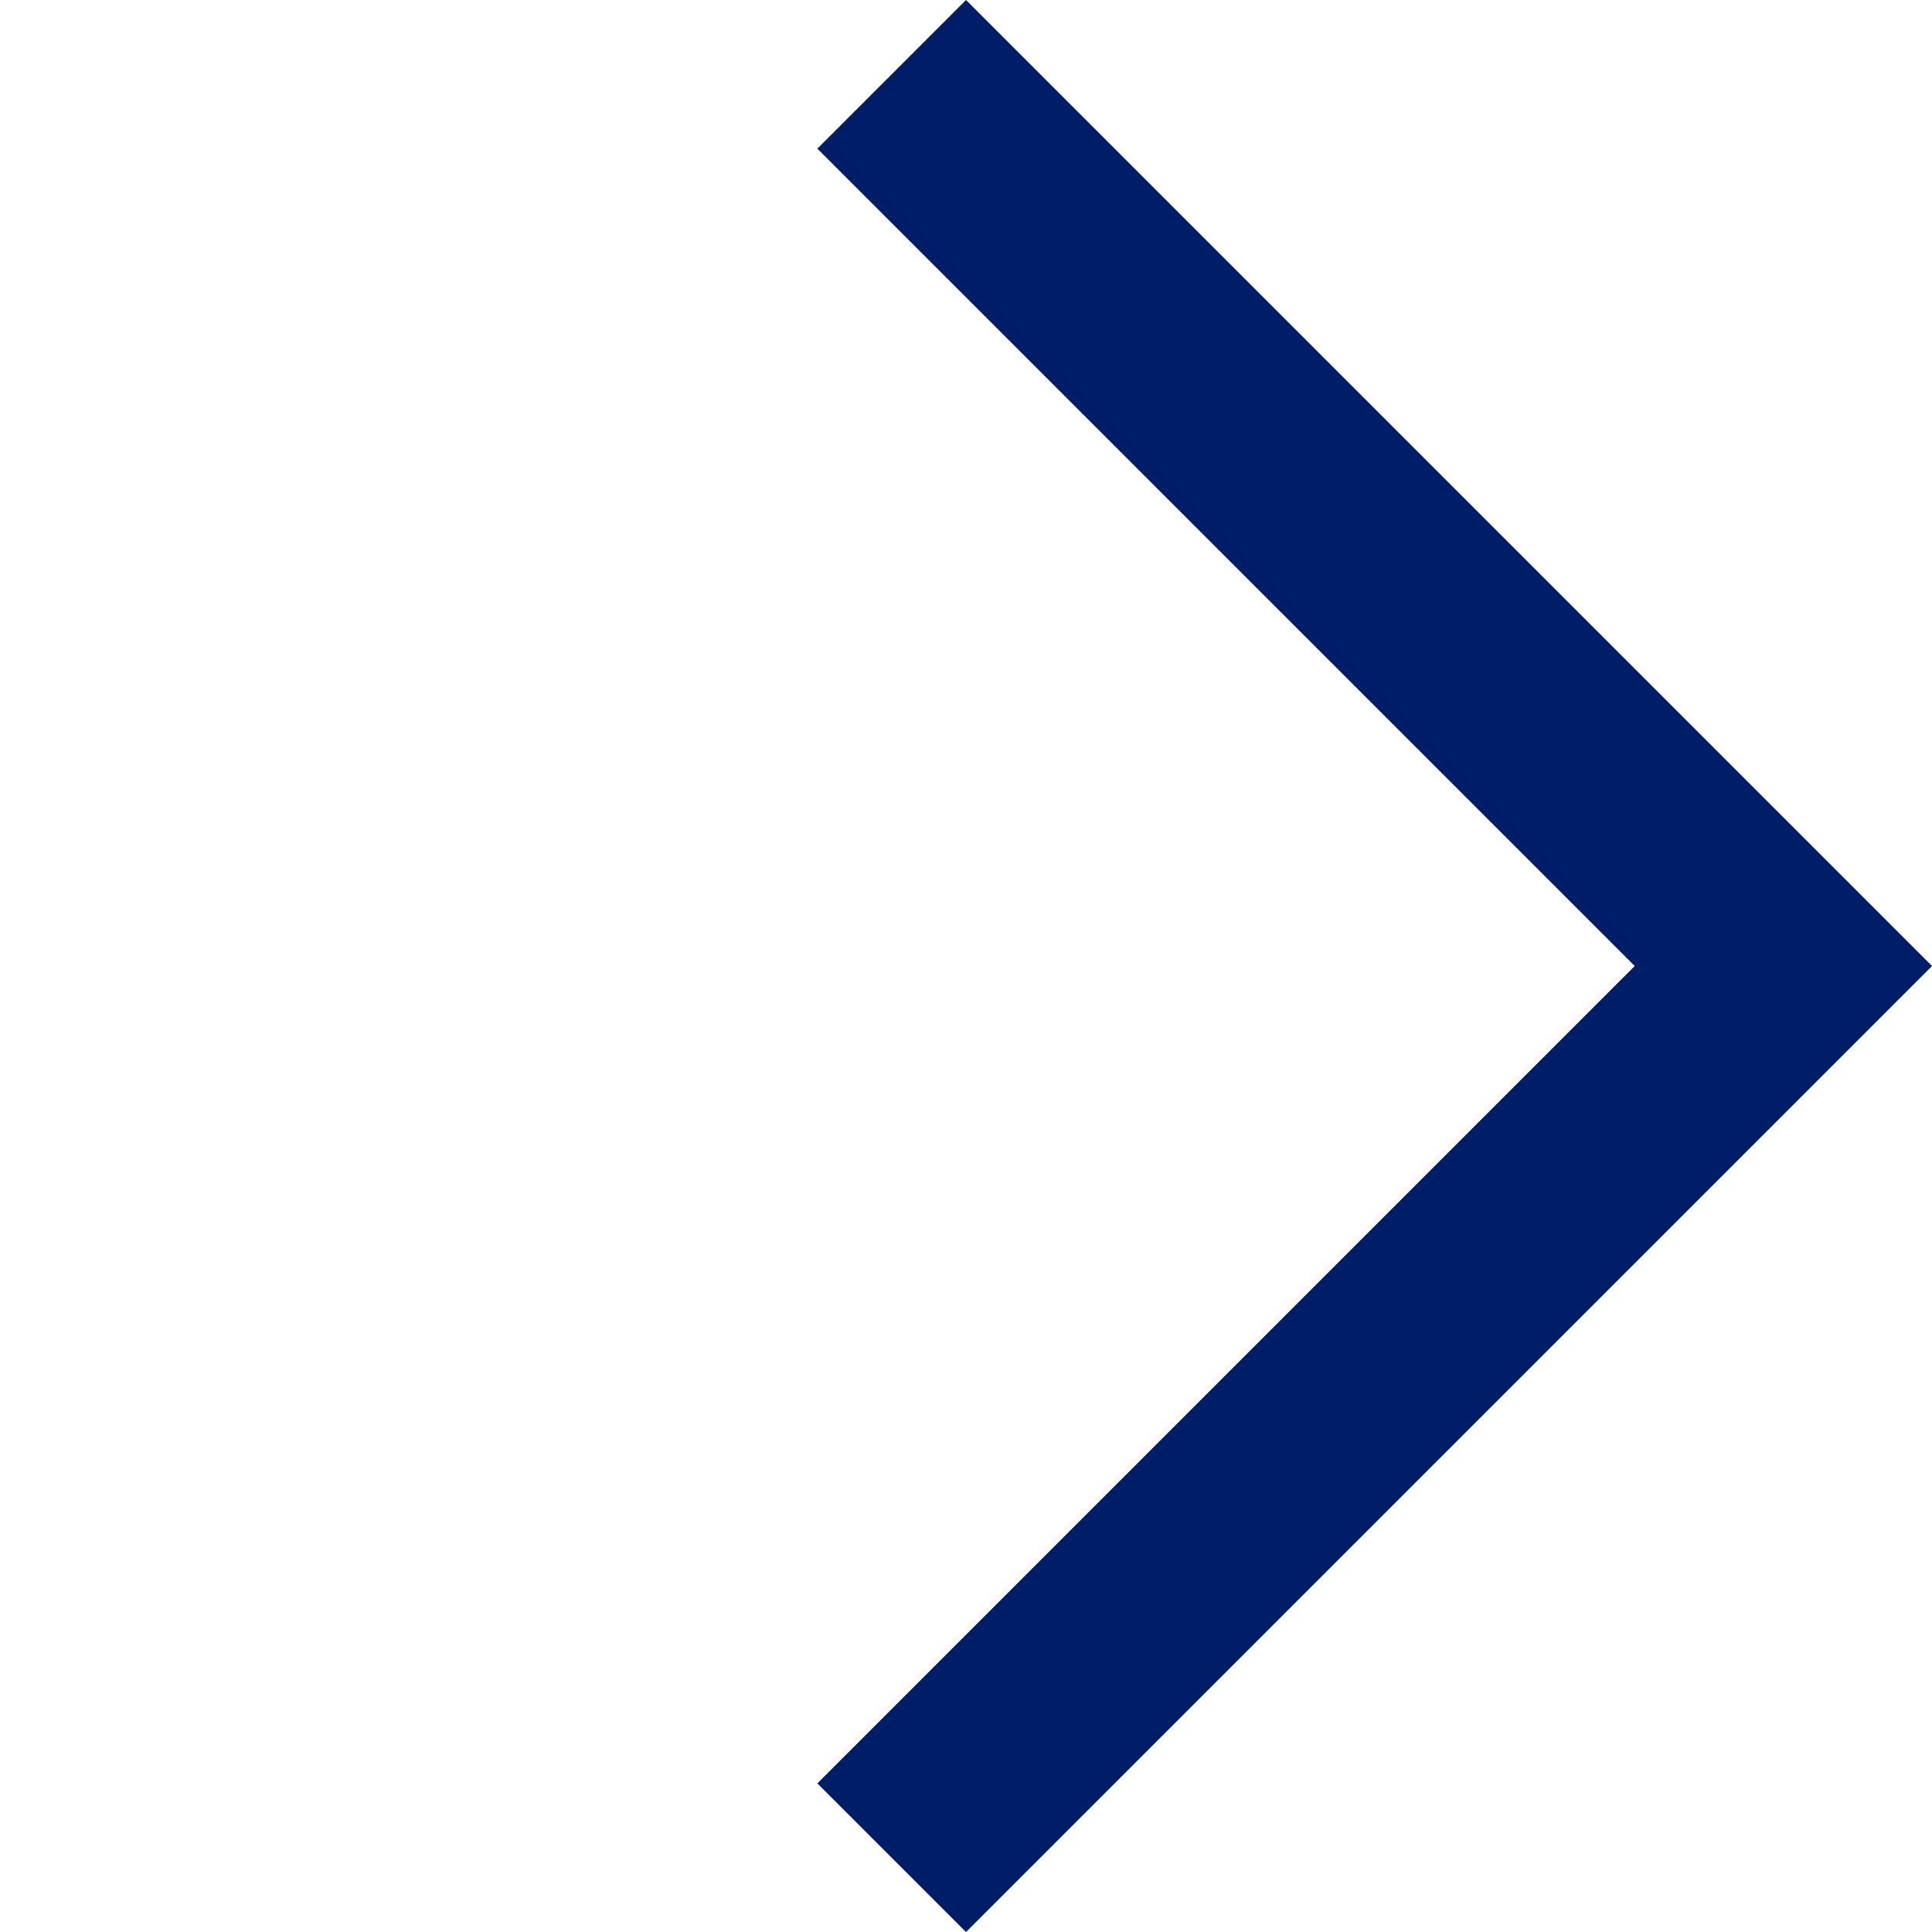 <svg id="Arrow_Forward" data-name="Arrow Forward" xmlns="http://www.w3.org/2000/svg" width="16" height="16" viewBox="0 0 16 16">
  <path id="Path_26" data-name="Path 26" d="M11.314,11.314H9.573V1.741H0V0H11.314Z" transform="translate(8) rotate(45)" fill="#001D68"/>
</svg>
